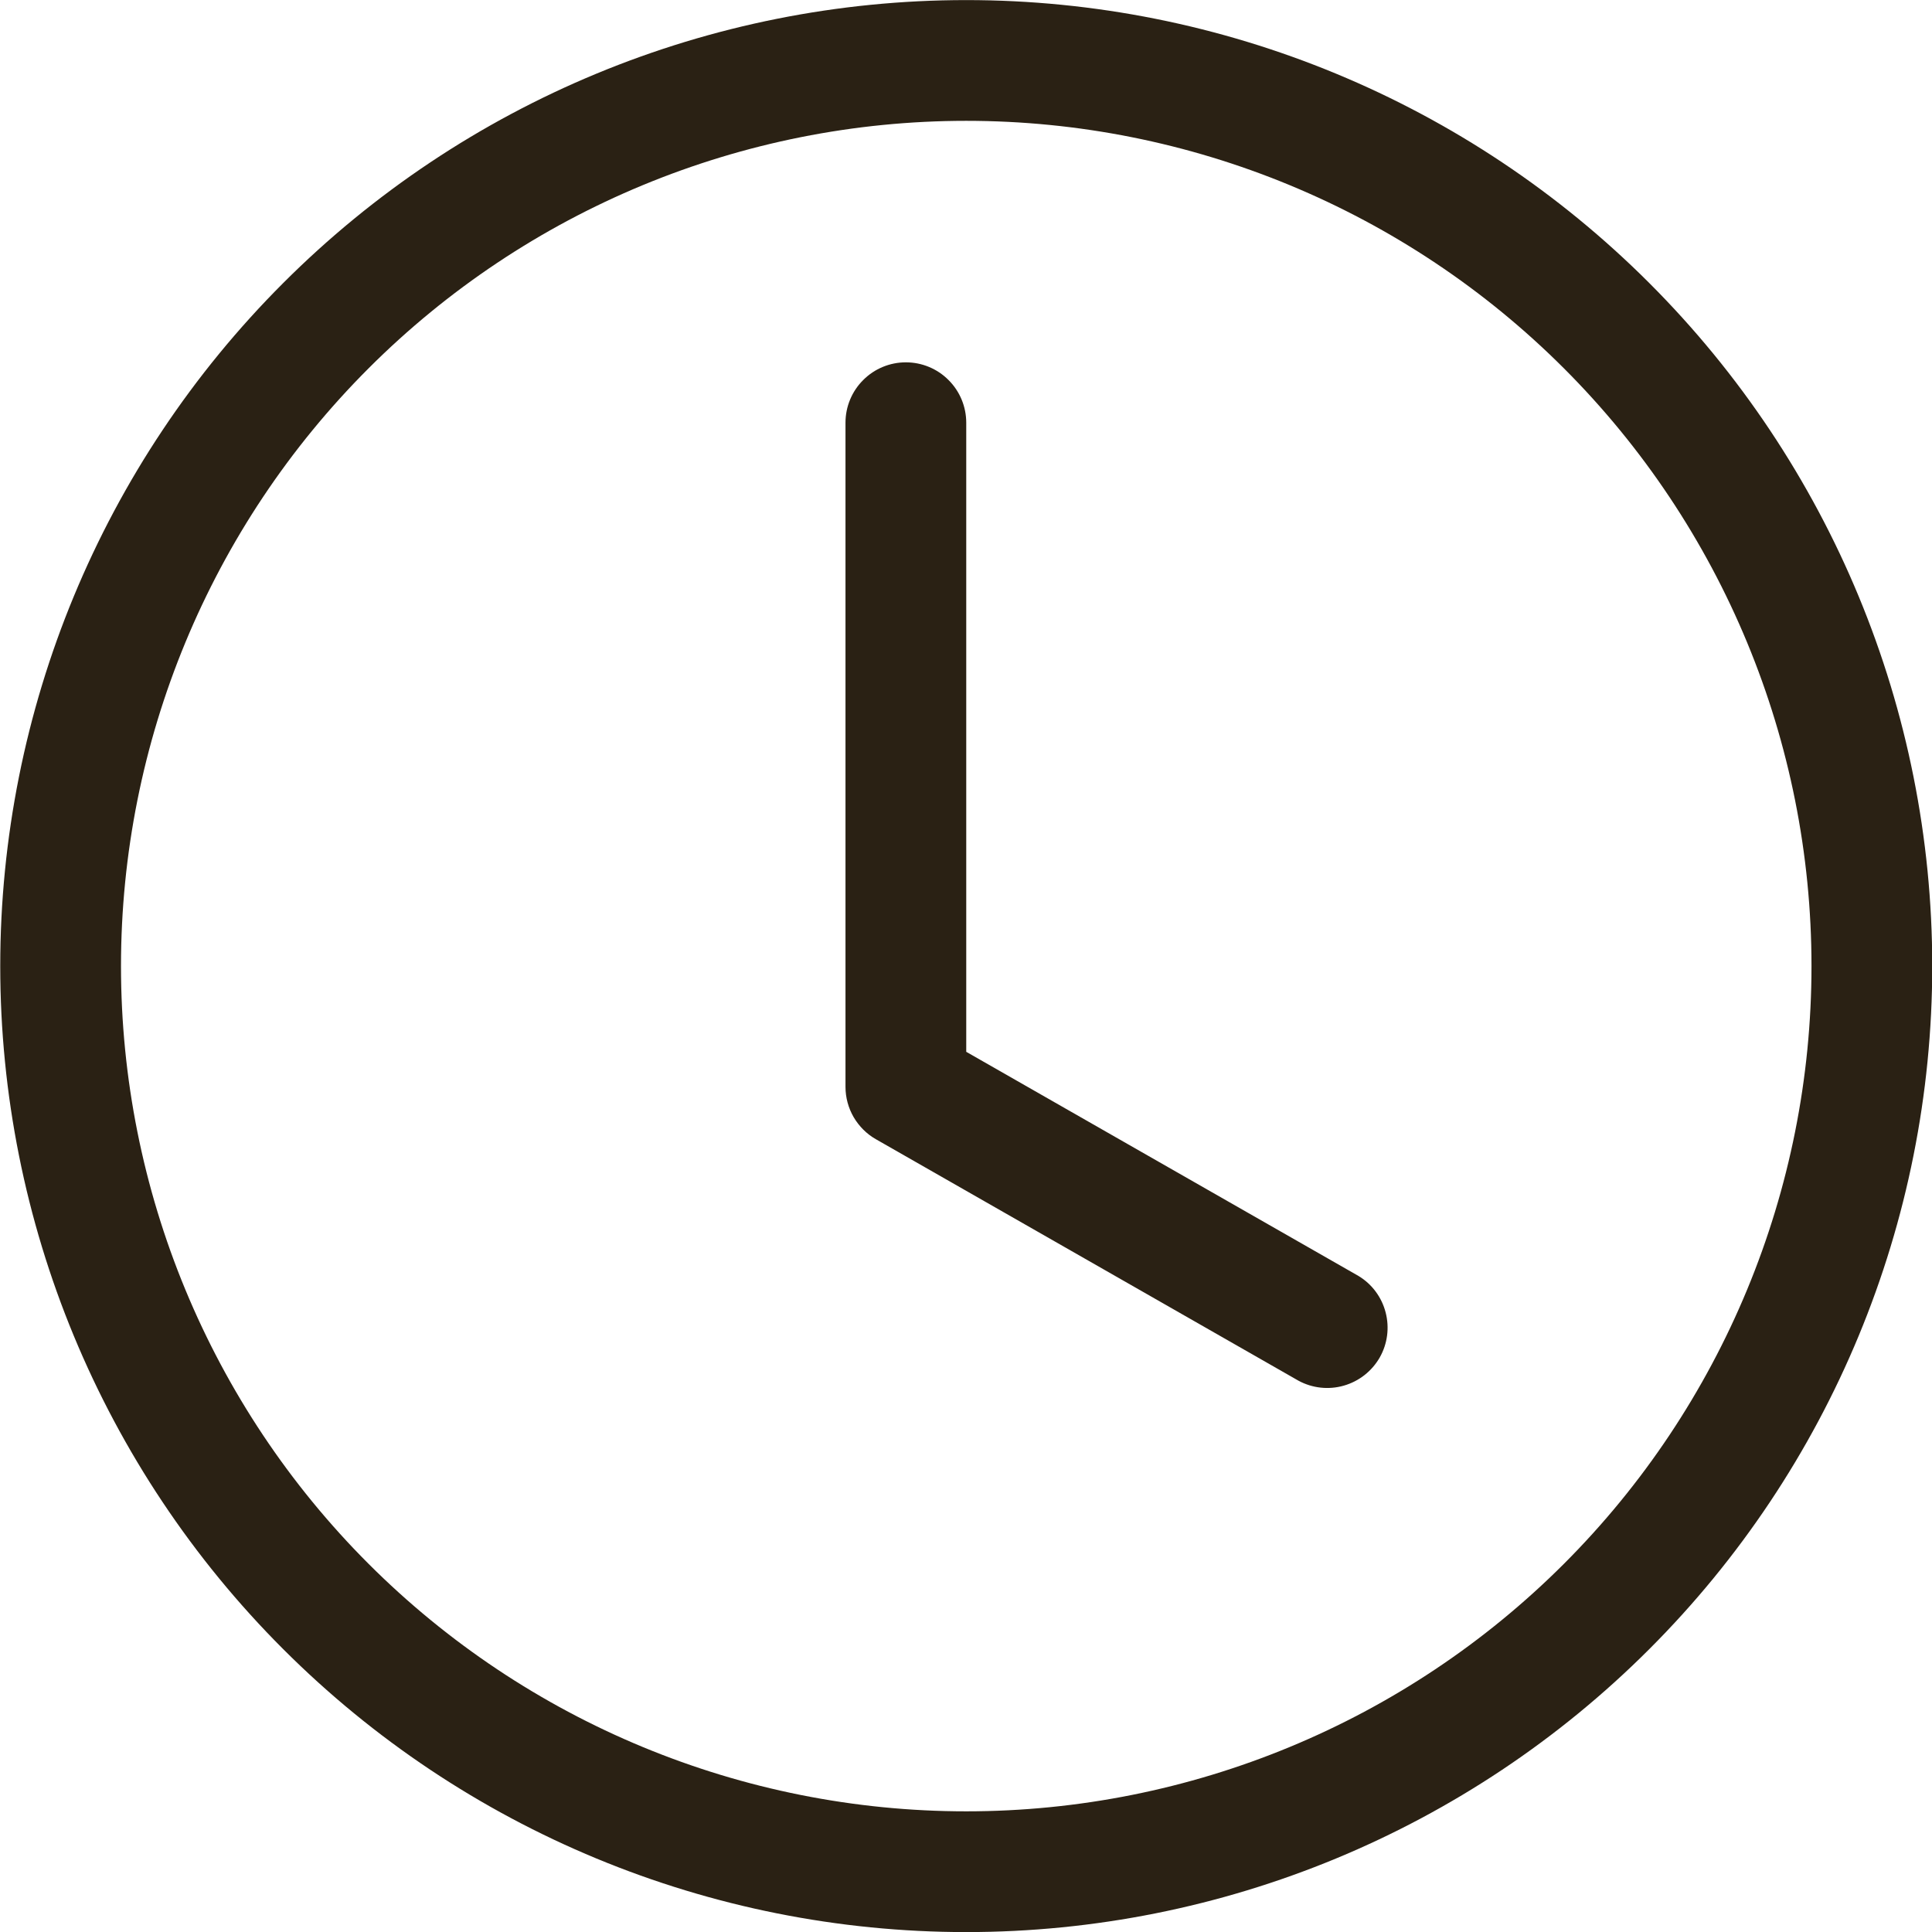 <?xml version="1.0" encoding="utf-8"?>
<svg xmlns="http://www.w3.org/2000/svg" fill="none" height="100%" overflow="visible" preserveAspectRatio="none" style="display: block;" viewBox="0 0 24 24" width="100%">
<g id="wrapper">
<path d="M12.003 0.001C15.185 0.001 18.238 1.265 20.488 3.516C22.739 5.766 24.003 8.819 24.003 12.001C24.003 15.184 22.739 18.236 20.488 20.486C18.238 22.737 15.185 24.001 12.003 24.001C8.82 24.001 5.768 22.737 3.518 20.486C1.267 18.236 0.003 15.184 0.003 12.001C0.003 8.819 1.267 5.766 3.518 3.516C5.768 1.265 8.82 0.001 12.003 0.001ZM12.003 1.501C9.218 1.501 6.547 2.607 4.578 4.576C2.609 6.545 1.503 9.216 1.503 12.001C1.503 14.786 2.609 17.457 4.578 19.426C6.547 21.395 9.218 22.501 12.003 22.501C14.788 22.501 17.459 21.395 19.428 19.426C21.397 17.457 22.503 14.786 22.503 12.001C22.503 9.216 21.397 6.545 19.428 4.576C17.459 2.607 14.788 1.501 12.003 1.501ZM11.253 4.501C11.452 4.501 11.643 4.58 11.783 4.721C11.924 4.861 12.003 5.052 12.003 5.251V13.066L16.875 15.85C17.043 15.951 17.164 16.114 17.213 16.304C17.262 16.493 17.236 16.694 17.139 16.864C17.041 17.034 16.882 17.159 16.693 17.213C16.505 17.267 16.303 17.245 16.131 17.152L10.881 14.152C10.766 14.087 10.671 13.991 10.604 13.877C10.538 13.763 10.503 13.633 10.503 13.501V5.251C10.503 5.052 10.582 4.861 10.723 4.721C10.863 4.58 11.054 4.501 11.253 4.501Z" fill="#2A2114" id="Union"/>
</g>
</svg>